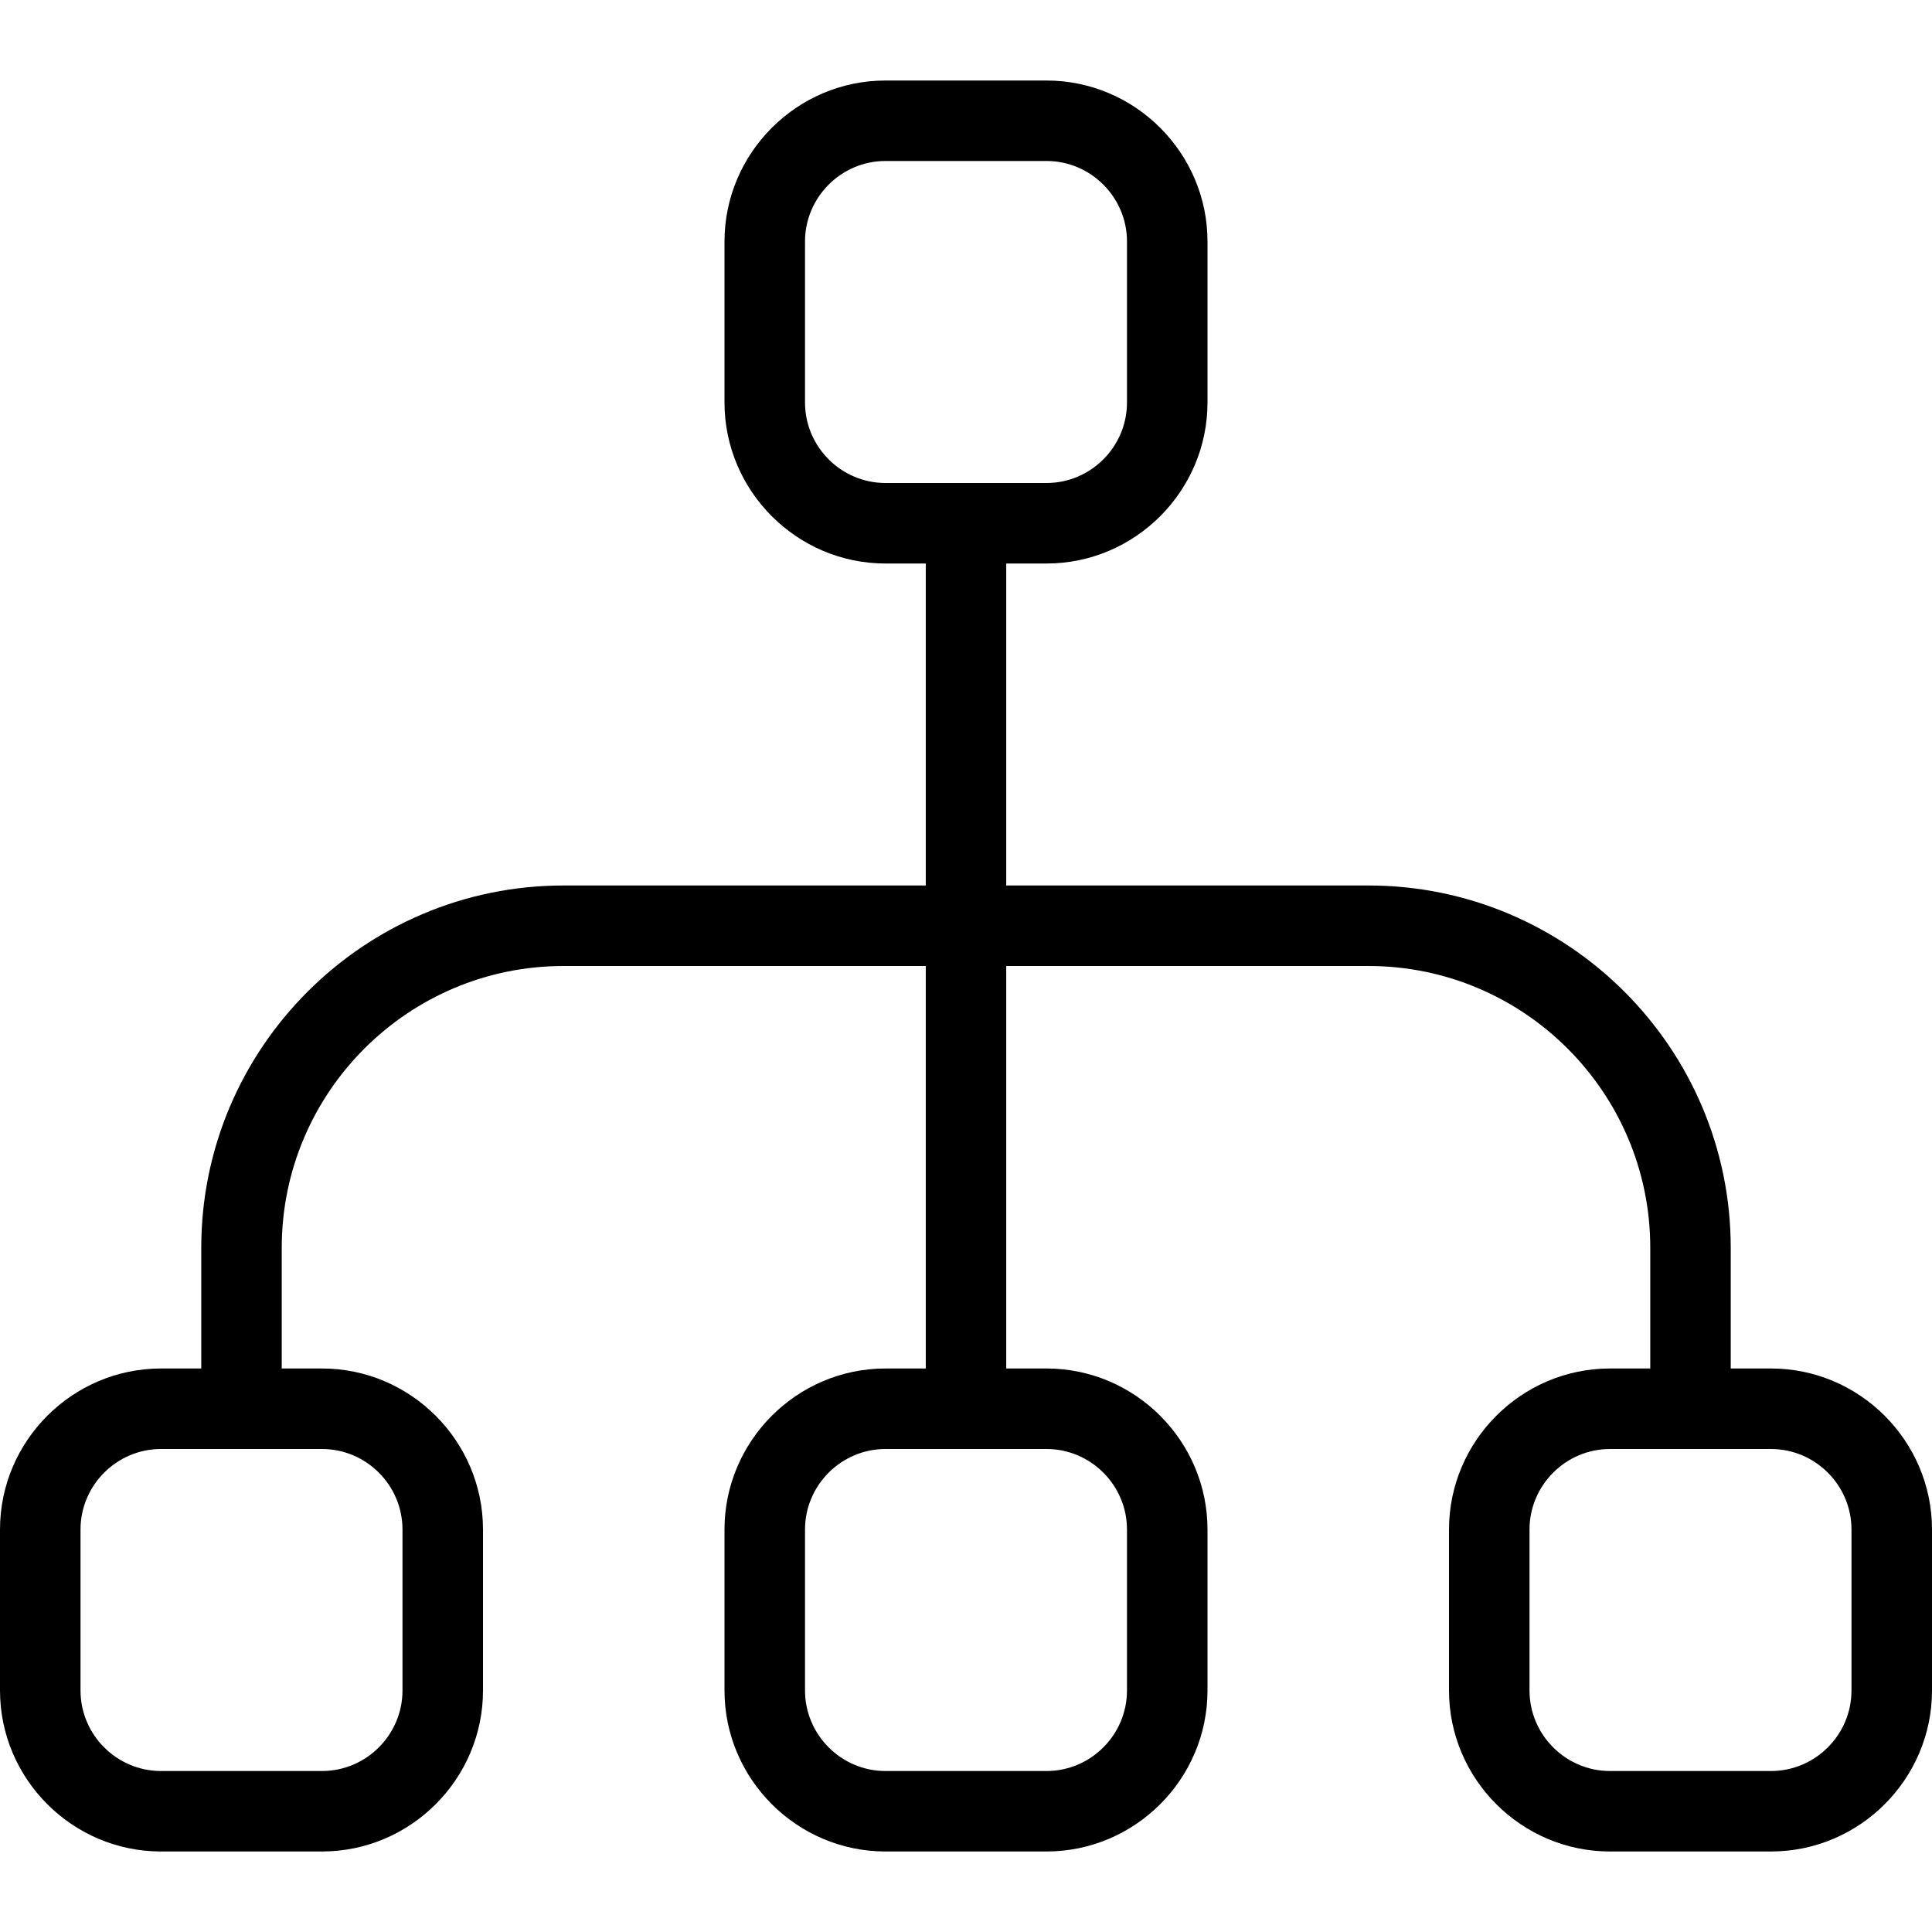 <svg width="40" height="40" viewBox="0 0 40 40" fill="none" xmlns="http://www.w3.org/2000/svg">
<g clip-path="url(#clip0_6254_3929)">
<path d="M36.667 28.333H35.833V25.833C35.833 21.7 32.467 18.333 28.333 18.333H20.833V11.667H21.667C23.5 11.667 25 10.167 25 8.333V5C25 3.167 23.5 1.667 21.667 1.667H18.333C16.5 1.667 15 3.167 15 5V8.333C15 10.167 16.5 11.667 18.333 11.667H19.167V18.333H11.667C7.533 18.333 4.167 21.7 4.167 25.833V28.333H3.333C1.5 28.333 0 29.833 0 31.667V35C0 36.833 1.5 38.333 3.333 38.333H6.667C8.5 38.333 10 36.833 10 35V31.667C10 29.833 8.5 28.333 6.667 28.333H5.833V25.833C5.833 22.617 8.45 20 11.667 20H19.167V28.333H18.333C16.5 28.333 15 29.833 15 31.667V35C15 36.833 16.5 38.333 18.333 38.333H21.667C23.5 38.333 25 36.833 25 35V31.667C25 29.833 23.5 28.333 21.667 28.333H20.833V20H28.333C31.55 20 34.167 22.617 34.167 25.833V28.333H33.333C31.5 28.333 30 29.833 30 31.667V35C30 36.833 31.5 38.333 33.333 38.333H36.667C38.5 38.333 40 36.833 40 35V31.667C40 29.833 38.5 28.333 36.667 28.333ZM16.667 8.333V5C16.667 4.083 17.417 3.333 18.333 3.333H21.667C22.583 3.333 23.333 4.083 23.333 5V8.333C23.333 9.25 22.583 10 21.667 10H18.333C17.417 10 16.667 9.25 16.667 8.333ZM8.333 31.667V35C8.333 35.917 7.583 36.667 6.667 36.667H3.333C2.417 36.667 1.667 35.917 1.667 35V31.667C1.667 30.75 2.417 30 3.333 30H6.667C7.583 30 8.333 30.75 8.333 31.667ZM23.333 31.667V35C23.333 35.917 22.583 36.667 21.667 36.667H18.333C17.417 36.667 16.667 35.917 16.667 35V31.667C16.667 30.75 17.417 30 18.333 30H21.667C22.583 30 23.333 30.75 23.333 31.667ZM38.333 35C38.333 35.917 37.583 36.667 36.667 36.667H33.333C32.417 36.667 31.667 35.917 31.667 35V31.667C31.667 30.75 32.417 30 33.333 30H36.667C37.583 30 38.333 30.75 38.333 31.667V35Z" fill="#7E22CE" style="fill:#7E22CE;fill:color(display-p3 0.494 0.133 0.808);fill-opacity:1;"/>
</g>
<defs>
<clipPath id="clip0_6254_3929">
<rect width="40" height="40" fill="white" style="fill:white;fill-opacity:1;"/>
</clipPath>
</defs>
</svg>
